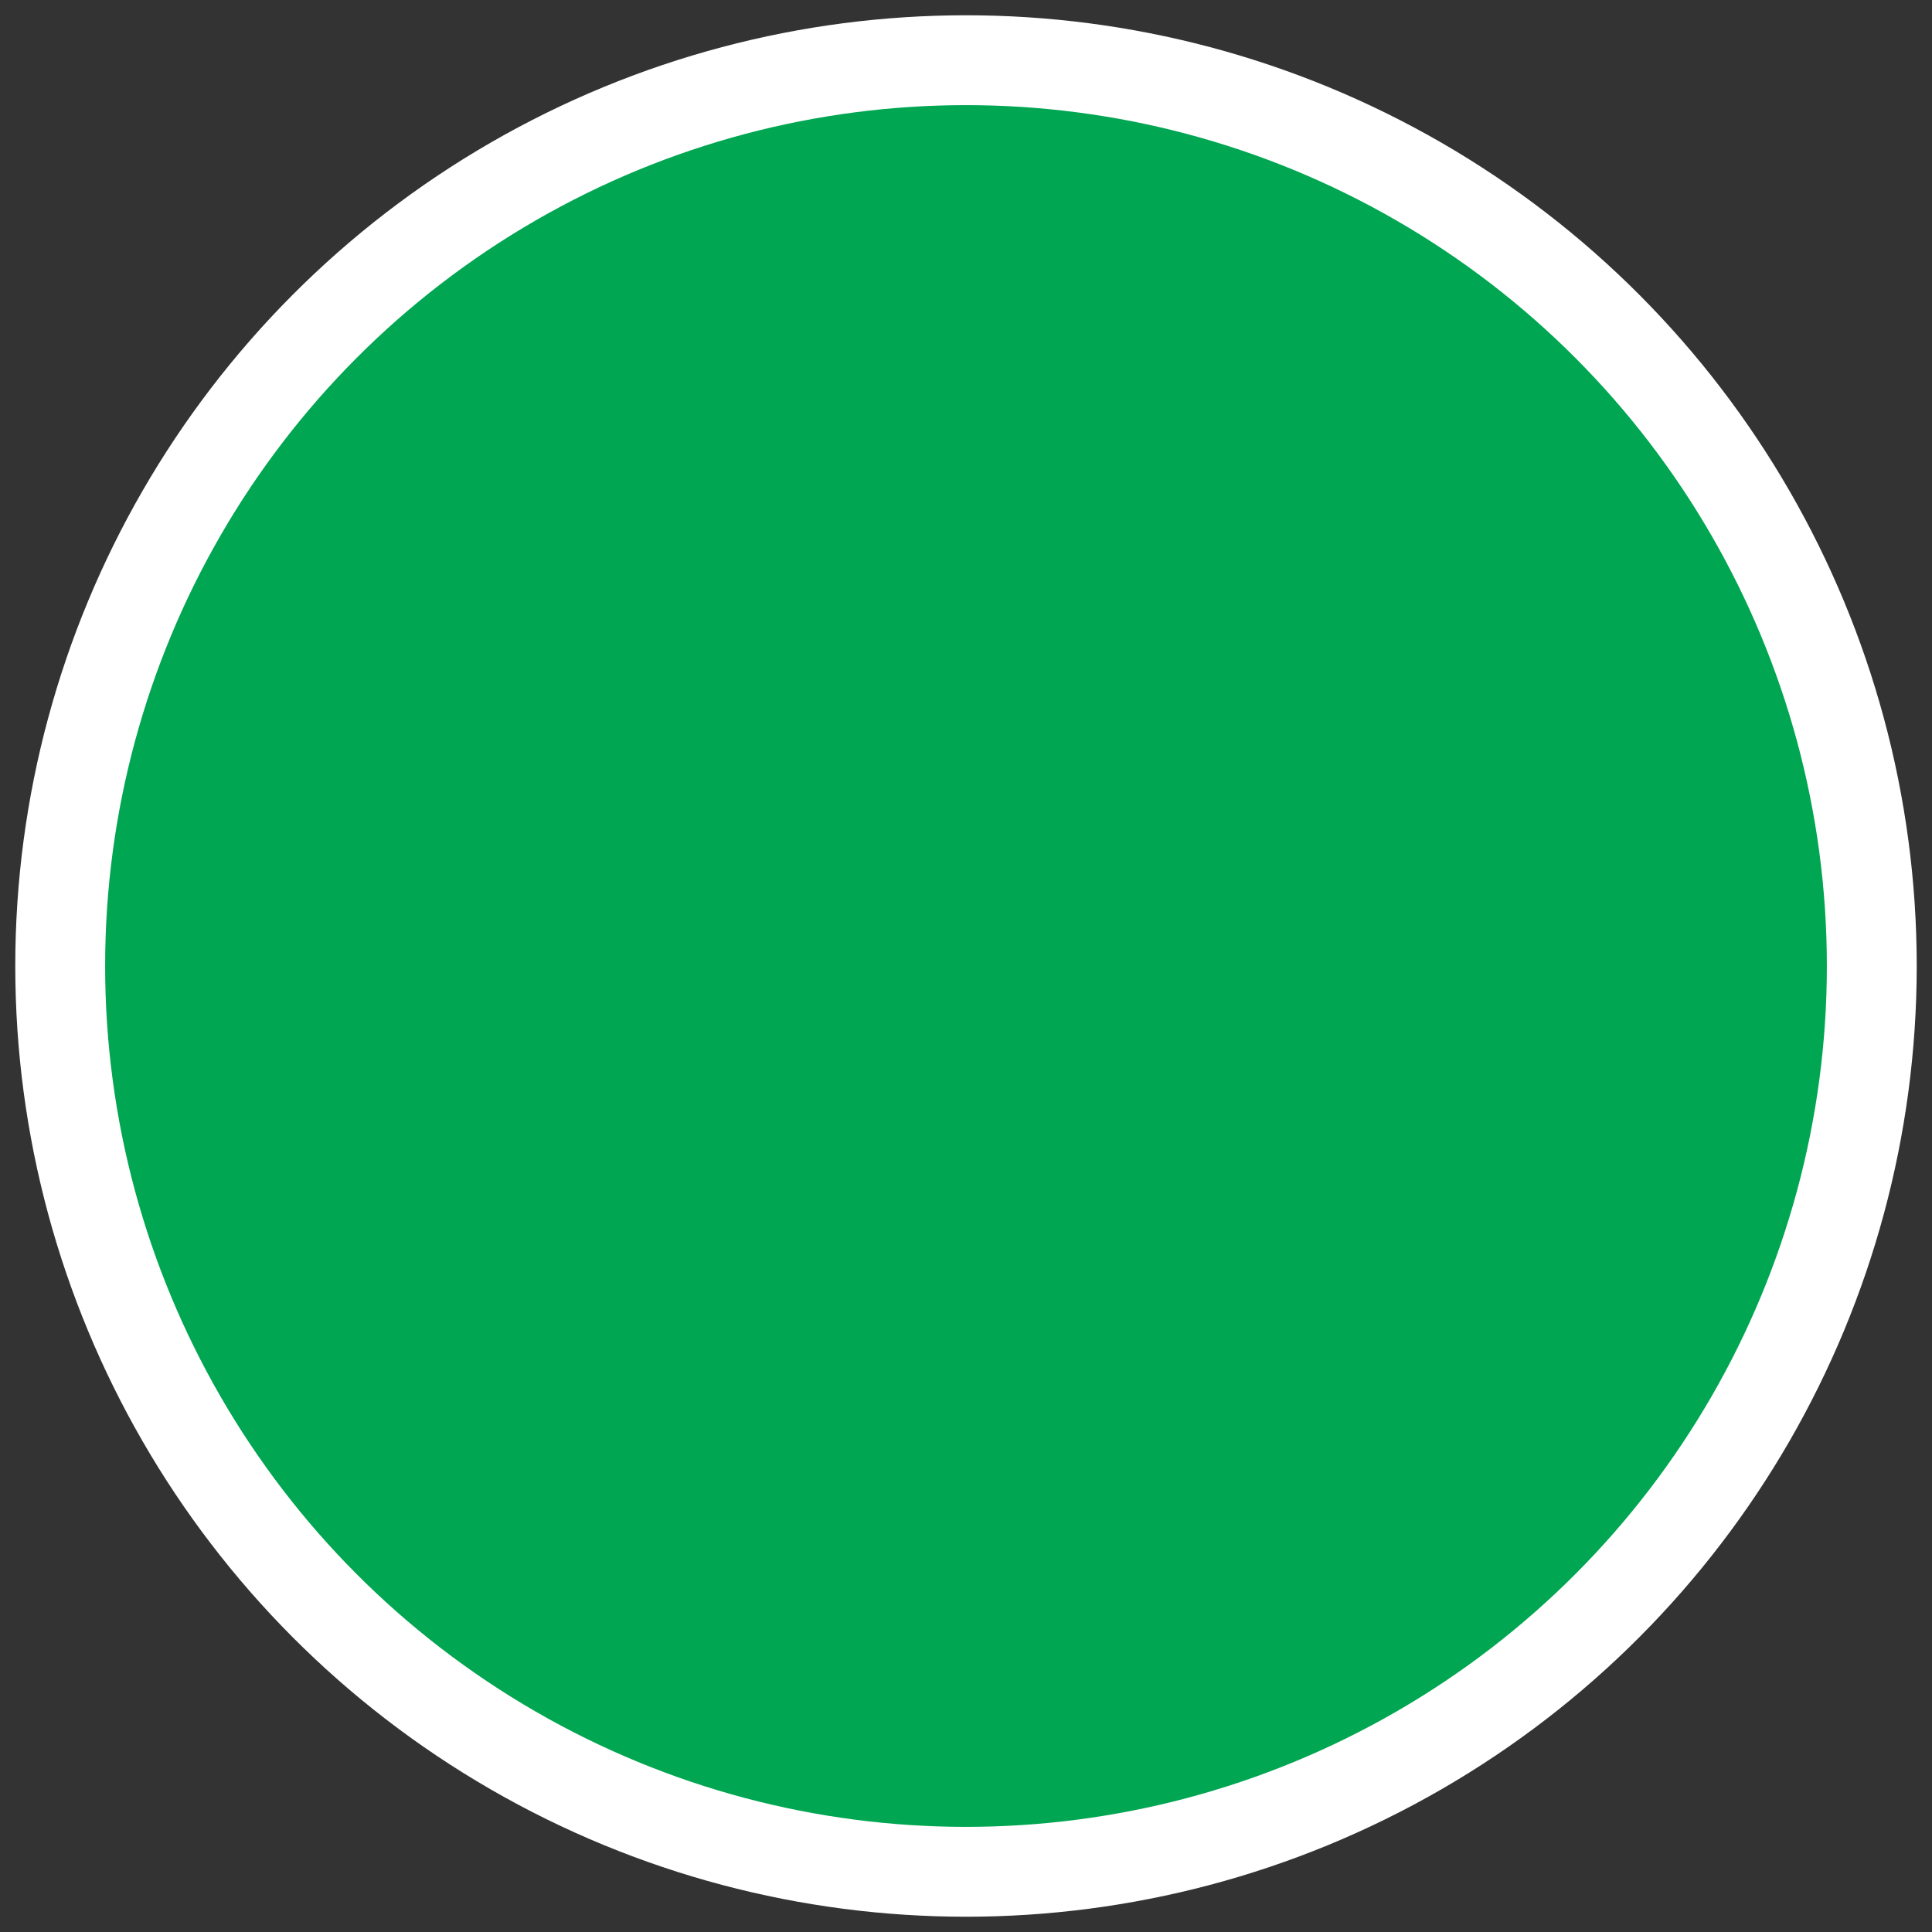 <?xml version="1.0" encoding="UTF-8"?>
<svg xmlns="http://www.w3.org/2000/svg" id="Layer_1" viewBox="0 0 43 43" width="43" height="43"><rect x="0" y="0" width="43" height="43" fill="#333333" stroke="none"/><defs><style>.cls-1{fill:#00a651;stroke:#fff;stroke-miterlimit:10;stroke-width:2px;}</style></defs><circle class="cls-1" cx="21.5" cy="21.5" r="20.16"/></svg>
